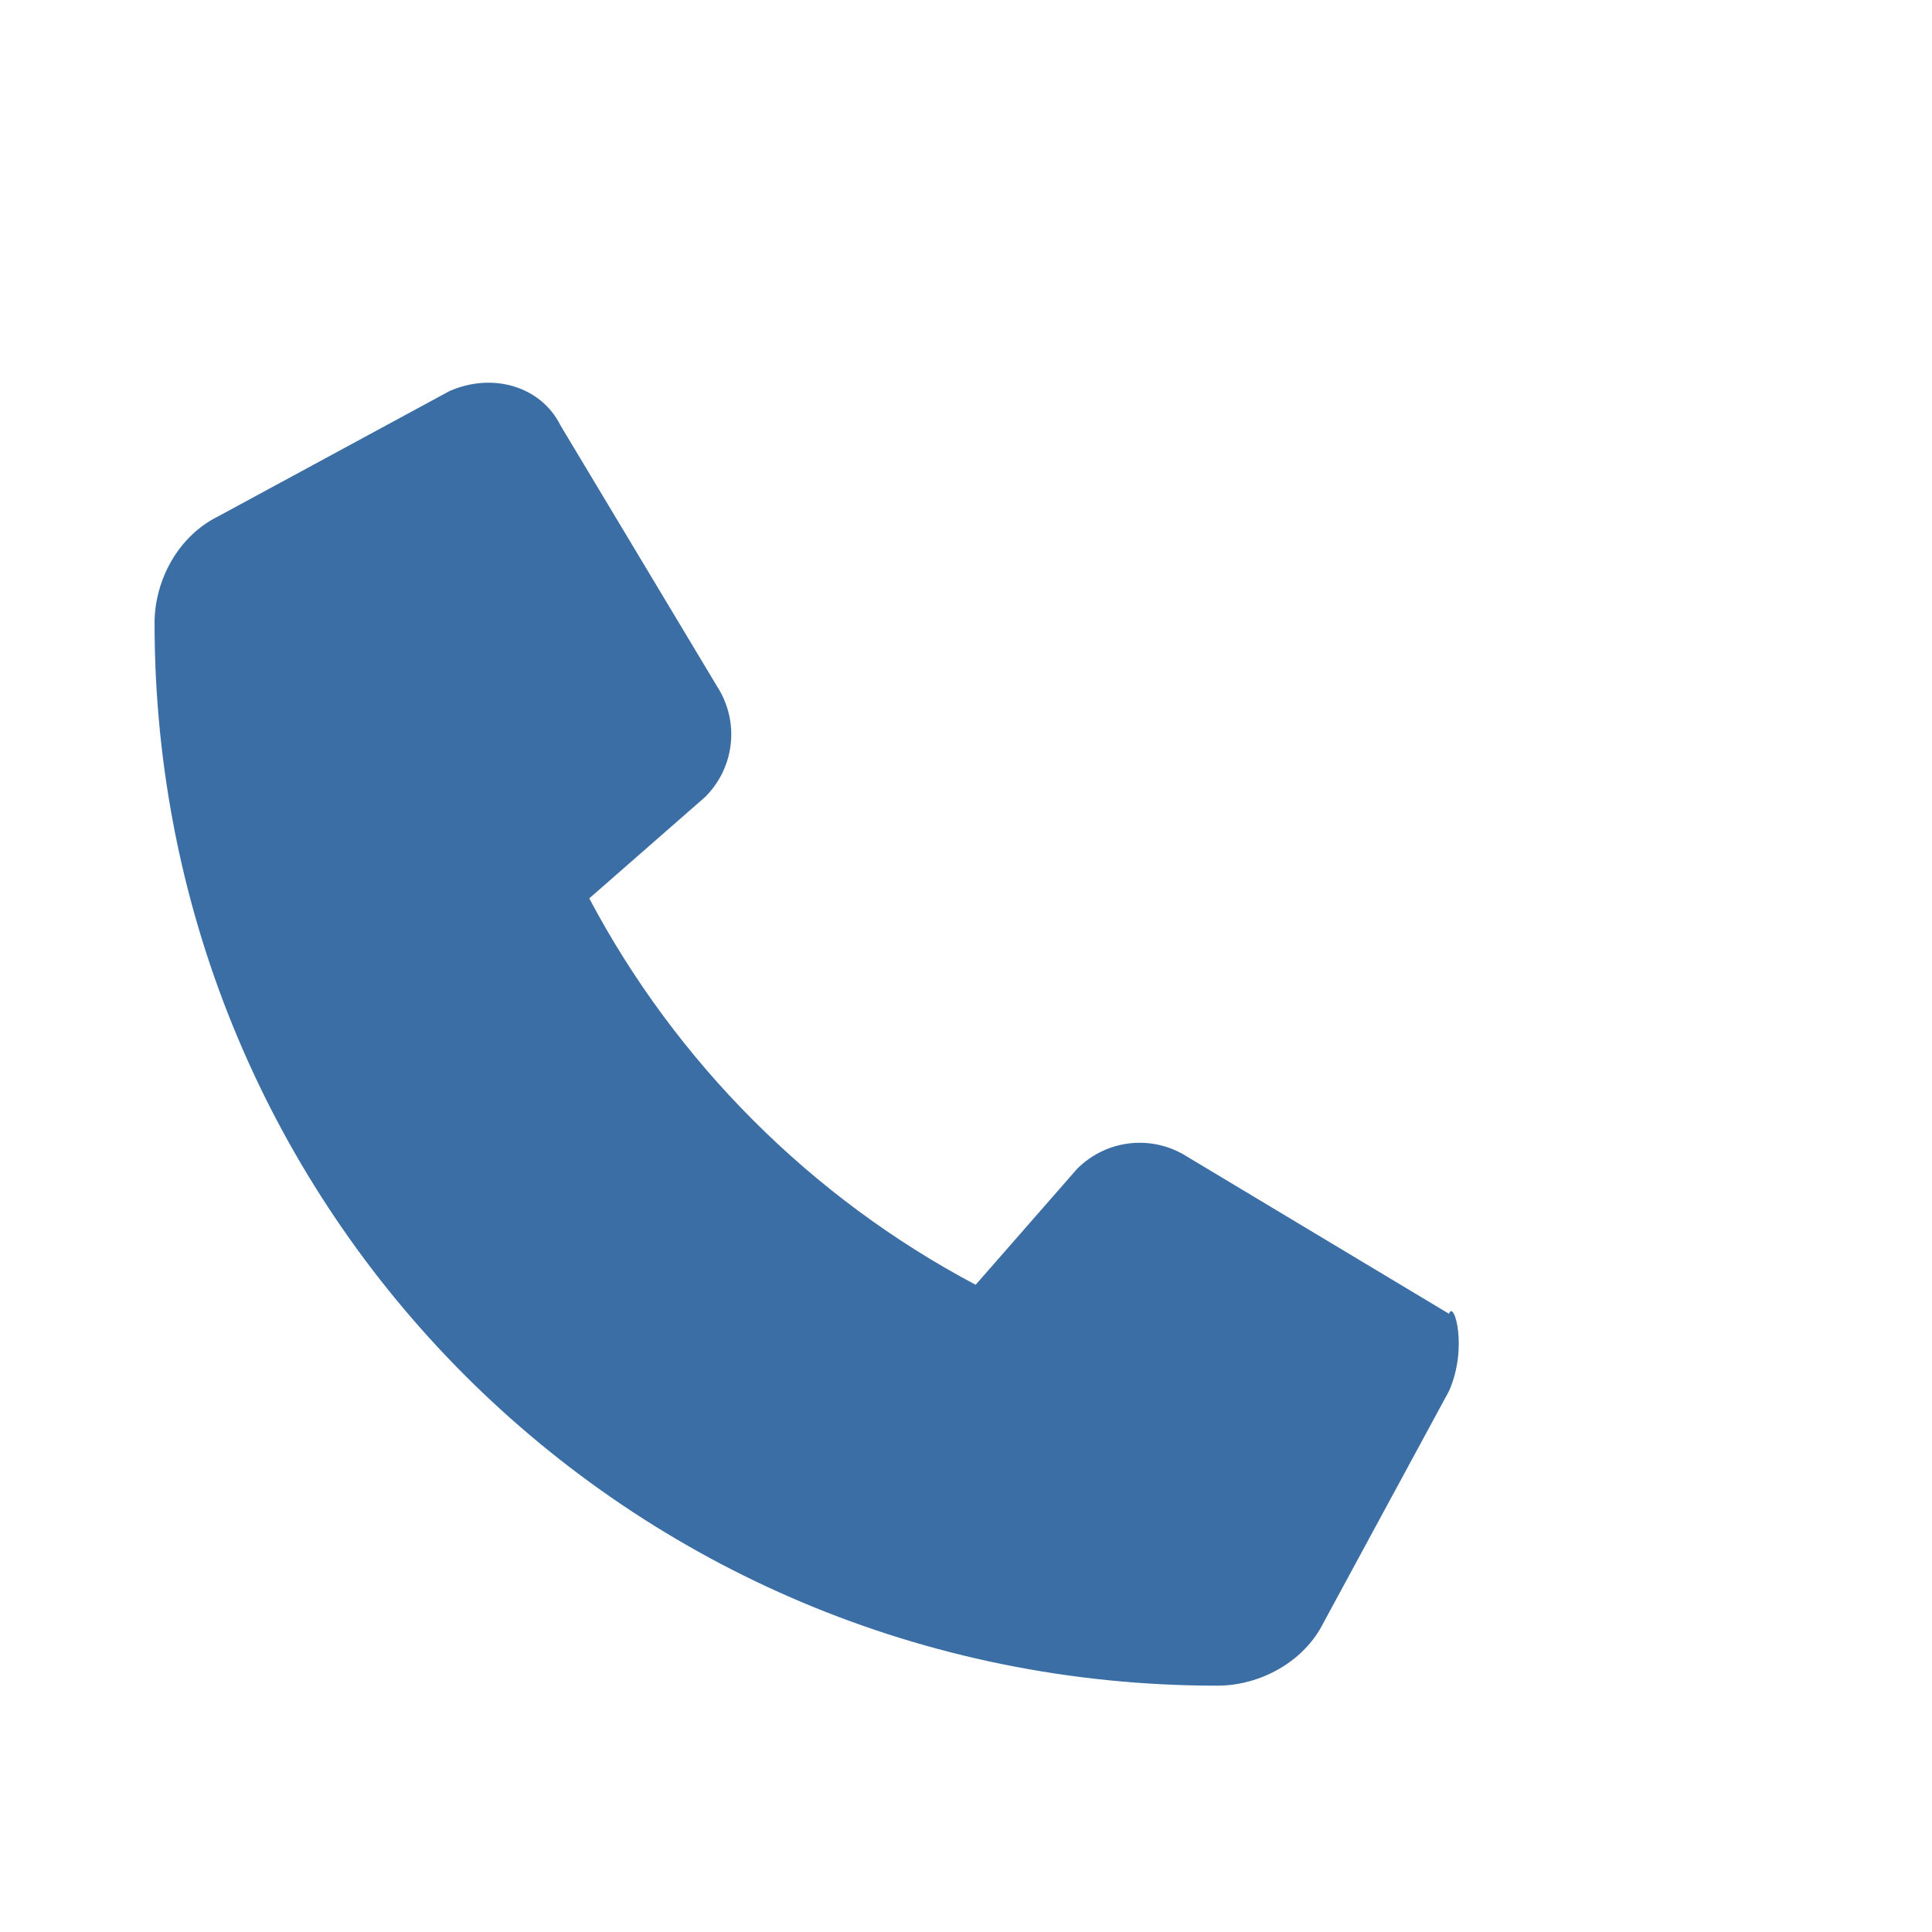 <svg xmlns="http://www.w3.org/2000/svg" viewBox="0 0 40 40" width="40" height="40">
  <path d="M30,27.2 L24.5,23.9 C23.8,23.5 22.9,23.6 22.3,24.2 L20.2,26.6 C16.8,24.8 14,22 12.2,18.6 L14.6,16.5 C15.2,15.9 15.3,15 14.9,14.3 L11.6,8.8 C11.2,8 10.2,7.7 9.3,8.1 L4.5,10.7 C3.7,11.1 3.2,12 3.2,12.9 C3.2,25.1 13,34.9 25.2,34.9 C26.1,34.9 27,34.4 27.4,33.6 L30,28.8 C30.4,27.9 30.1,26.9 30,27.2 Z" fill="#3a6ea5"/>
</svg>
